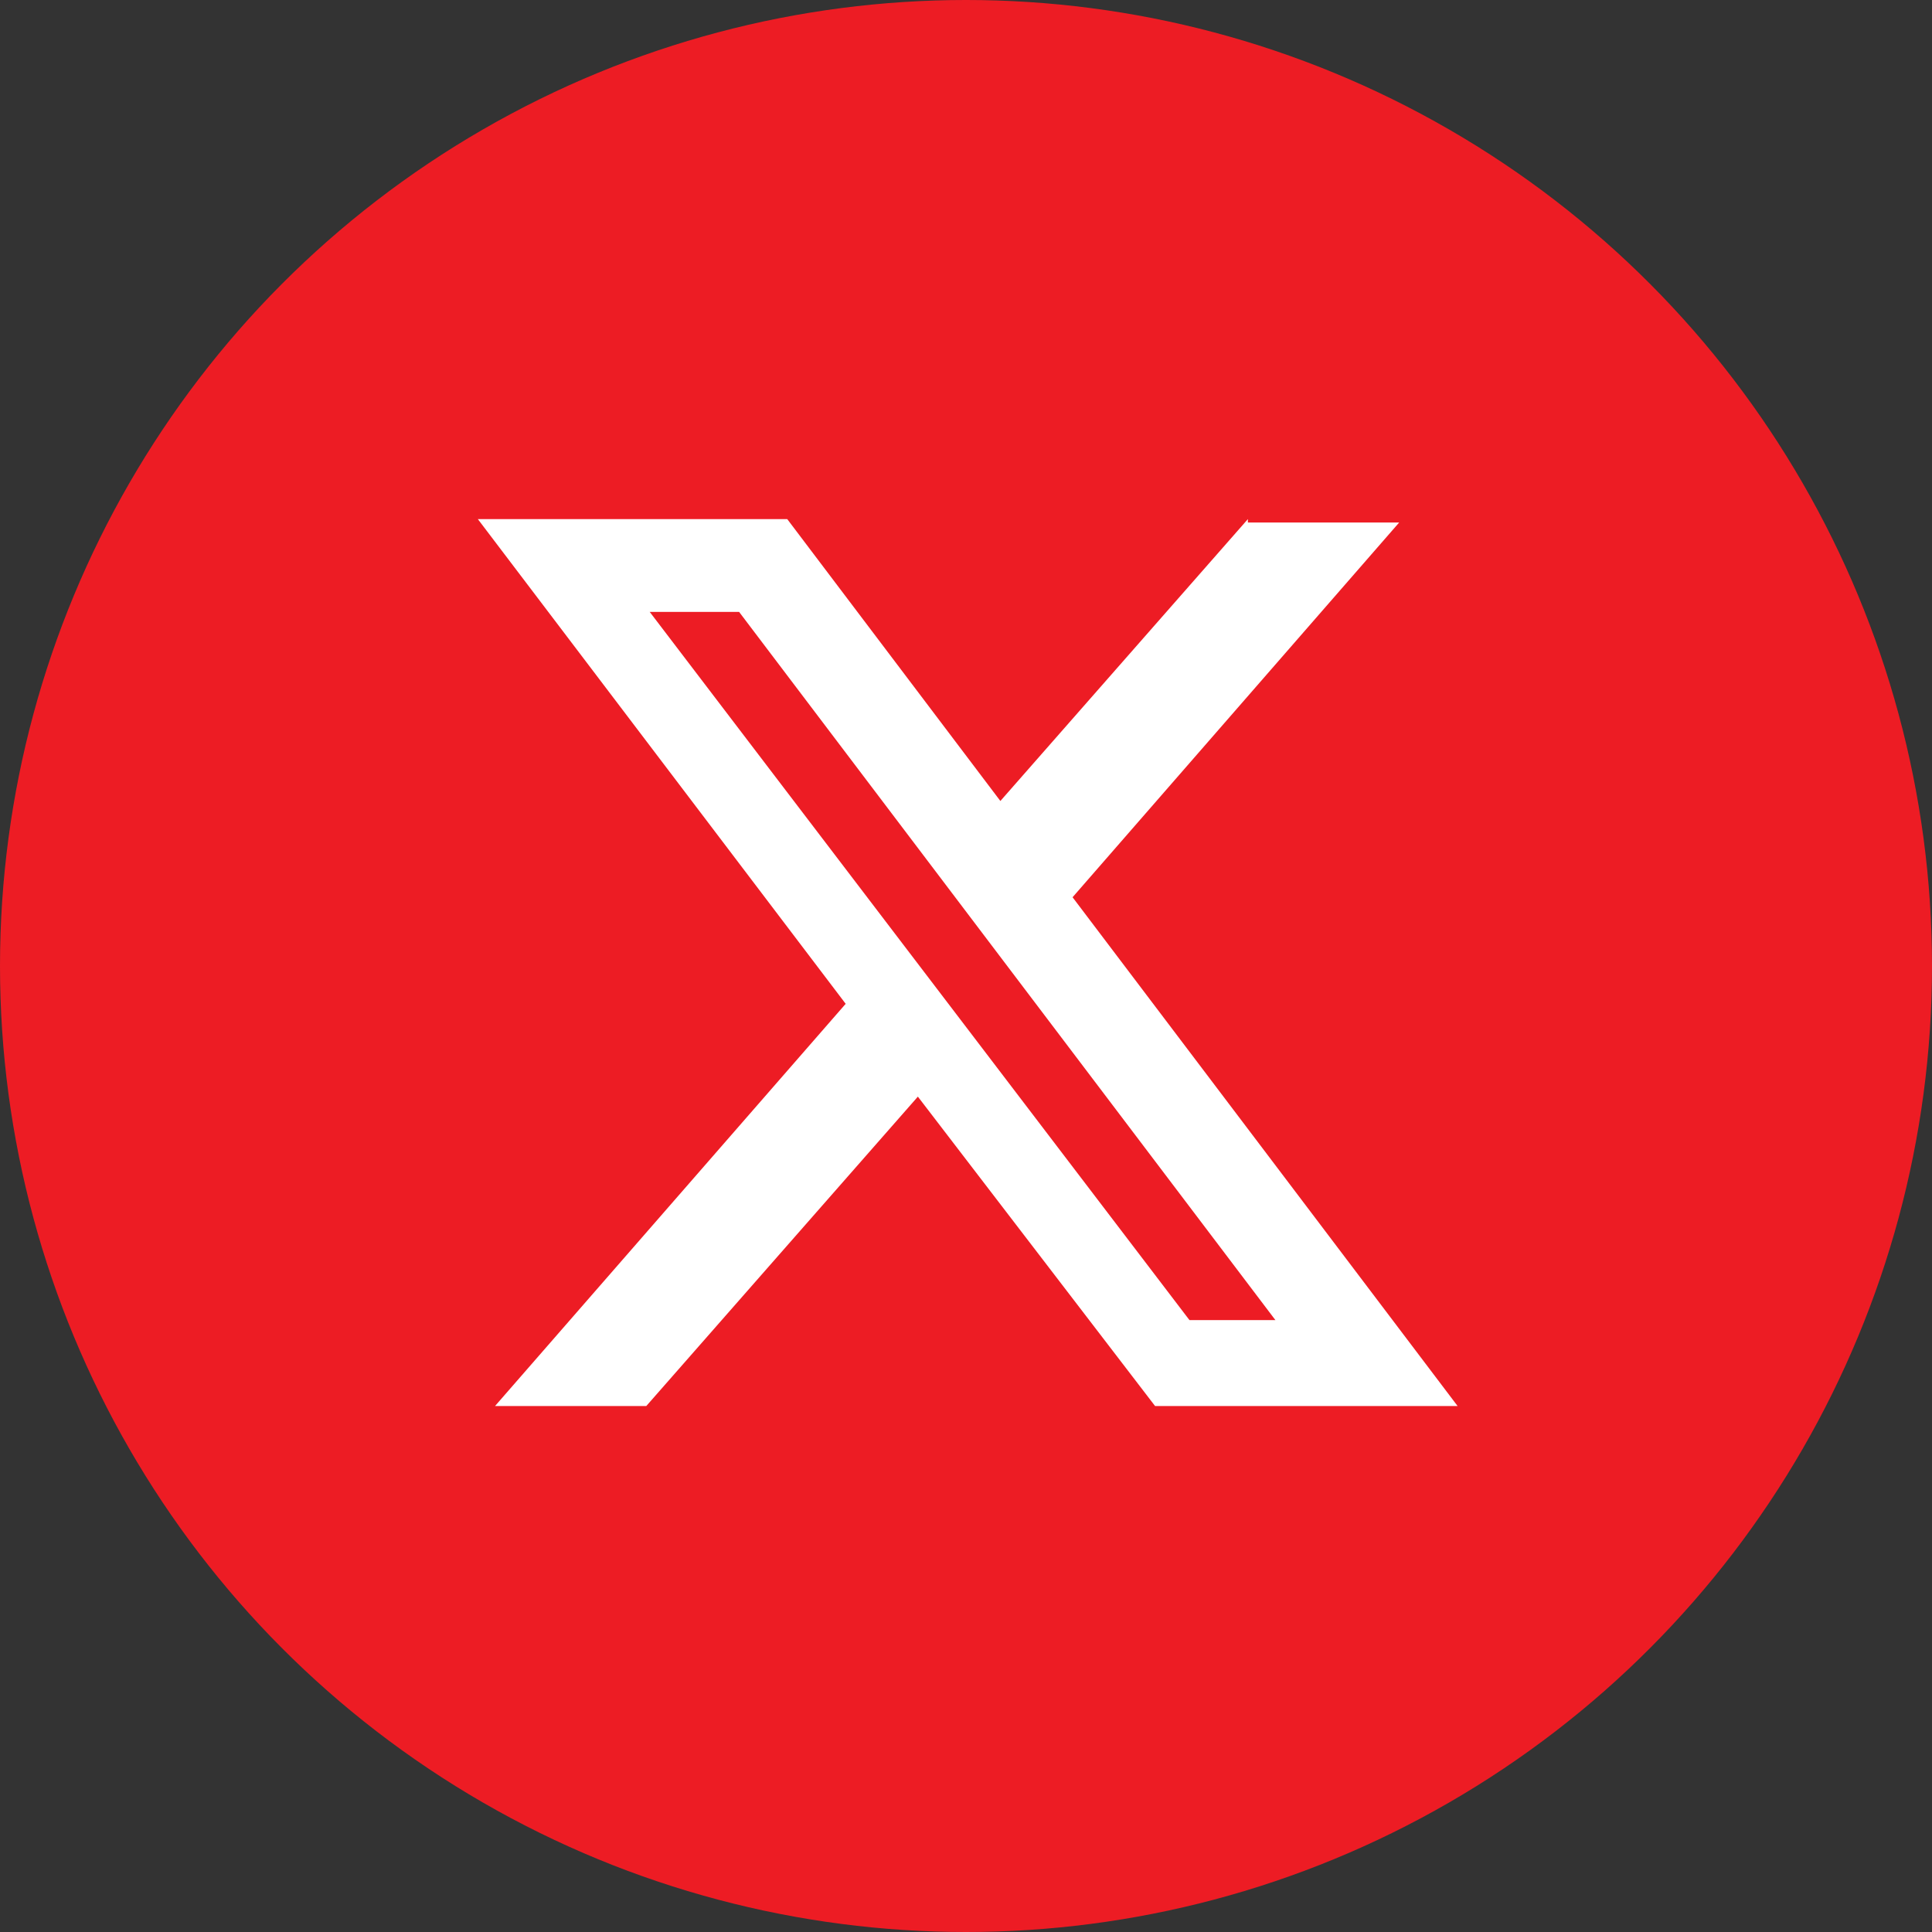 <?xml version="1.0" encoding="UTF-8"?>
<svg id="Layer_1" xmlns="http://www.w3.org/2000/svg" version="1.1" viewBox="0 0 56.2 56.2">
  <rect x="0" y="0" width="56.2" height="56.2" fill="#333333" stroke="none"/>
  <!-- Generator: Adobe Illustrator 29.0.0, SVG Export Plug-In . SVG Version: 2.1.0 Build 186)  -->
  <defs>
    <style>
      .st0 {
        fill: #ed1c24;
      }

      .st1 {
        fill: #fff;
      }
    </style>
  </defs>
  <circle class="st0" cx="28.1" cy="28.1" r="28.1"/>
  <path class="st1" d="M36.3,15.2h4.4l-9.5,10.9,11.2,14.8h-8.8l-6.9-9-7.9,9h-4.4l10.2-11.7-10.7-14.1h9l6.2,8.2,7.2-8.2h0ZM34.7,38.4h2.4l-15.6-20.6h-2.6l15.7,20.6Z"/>
</svg>